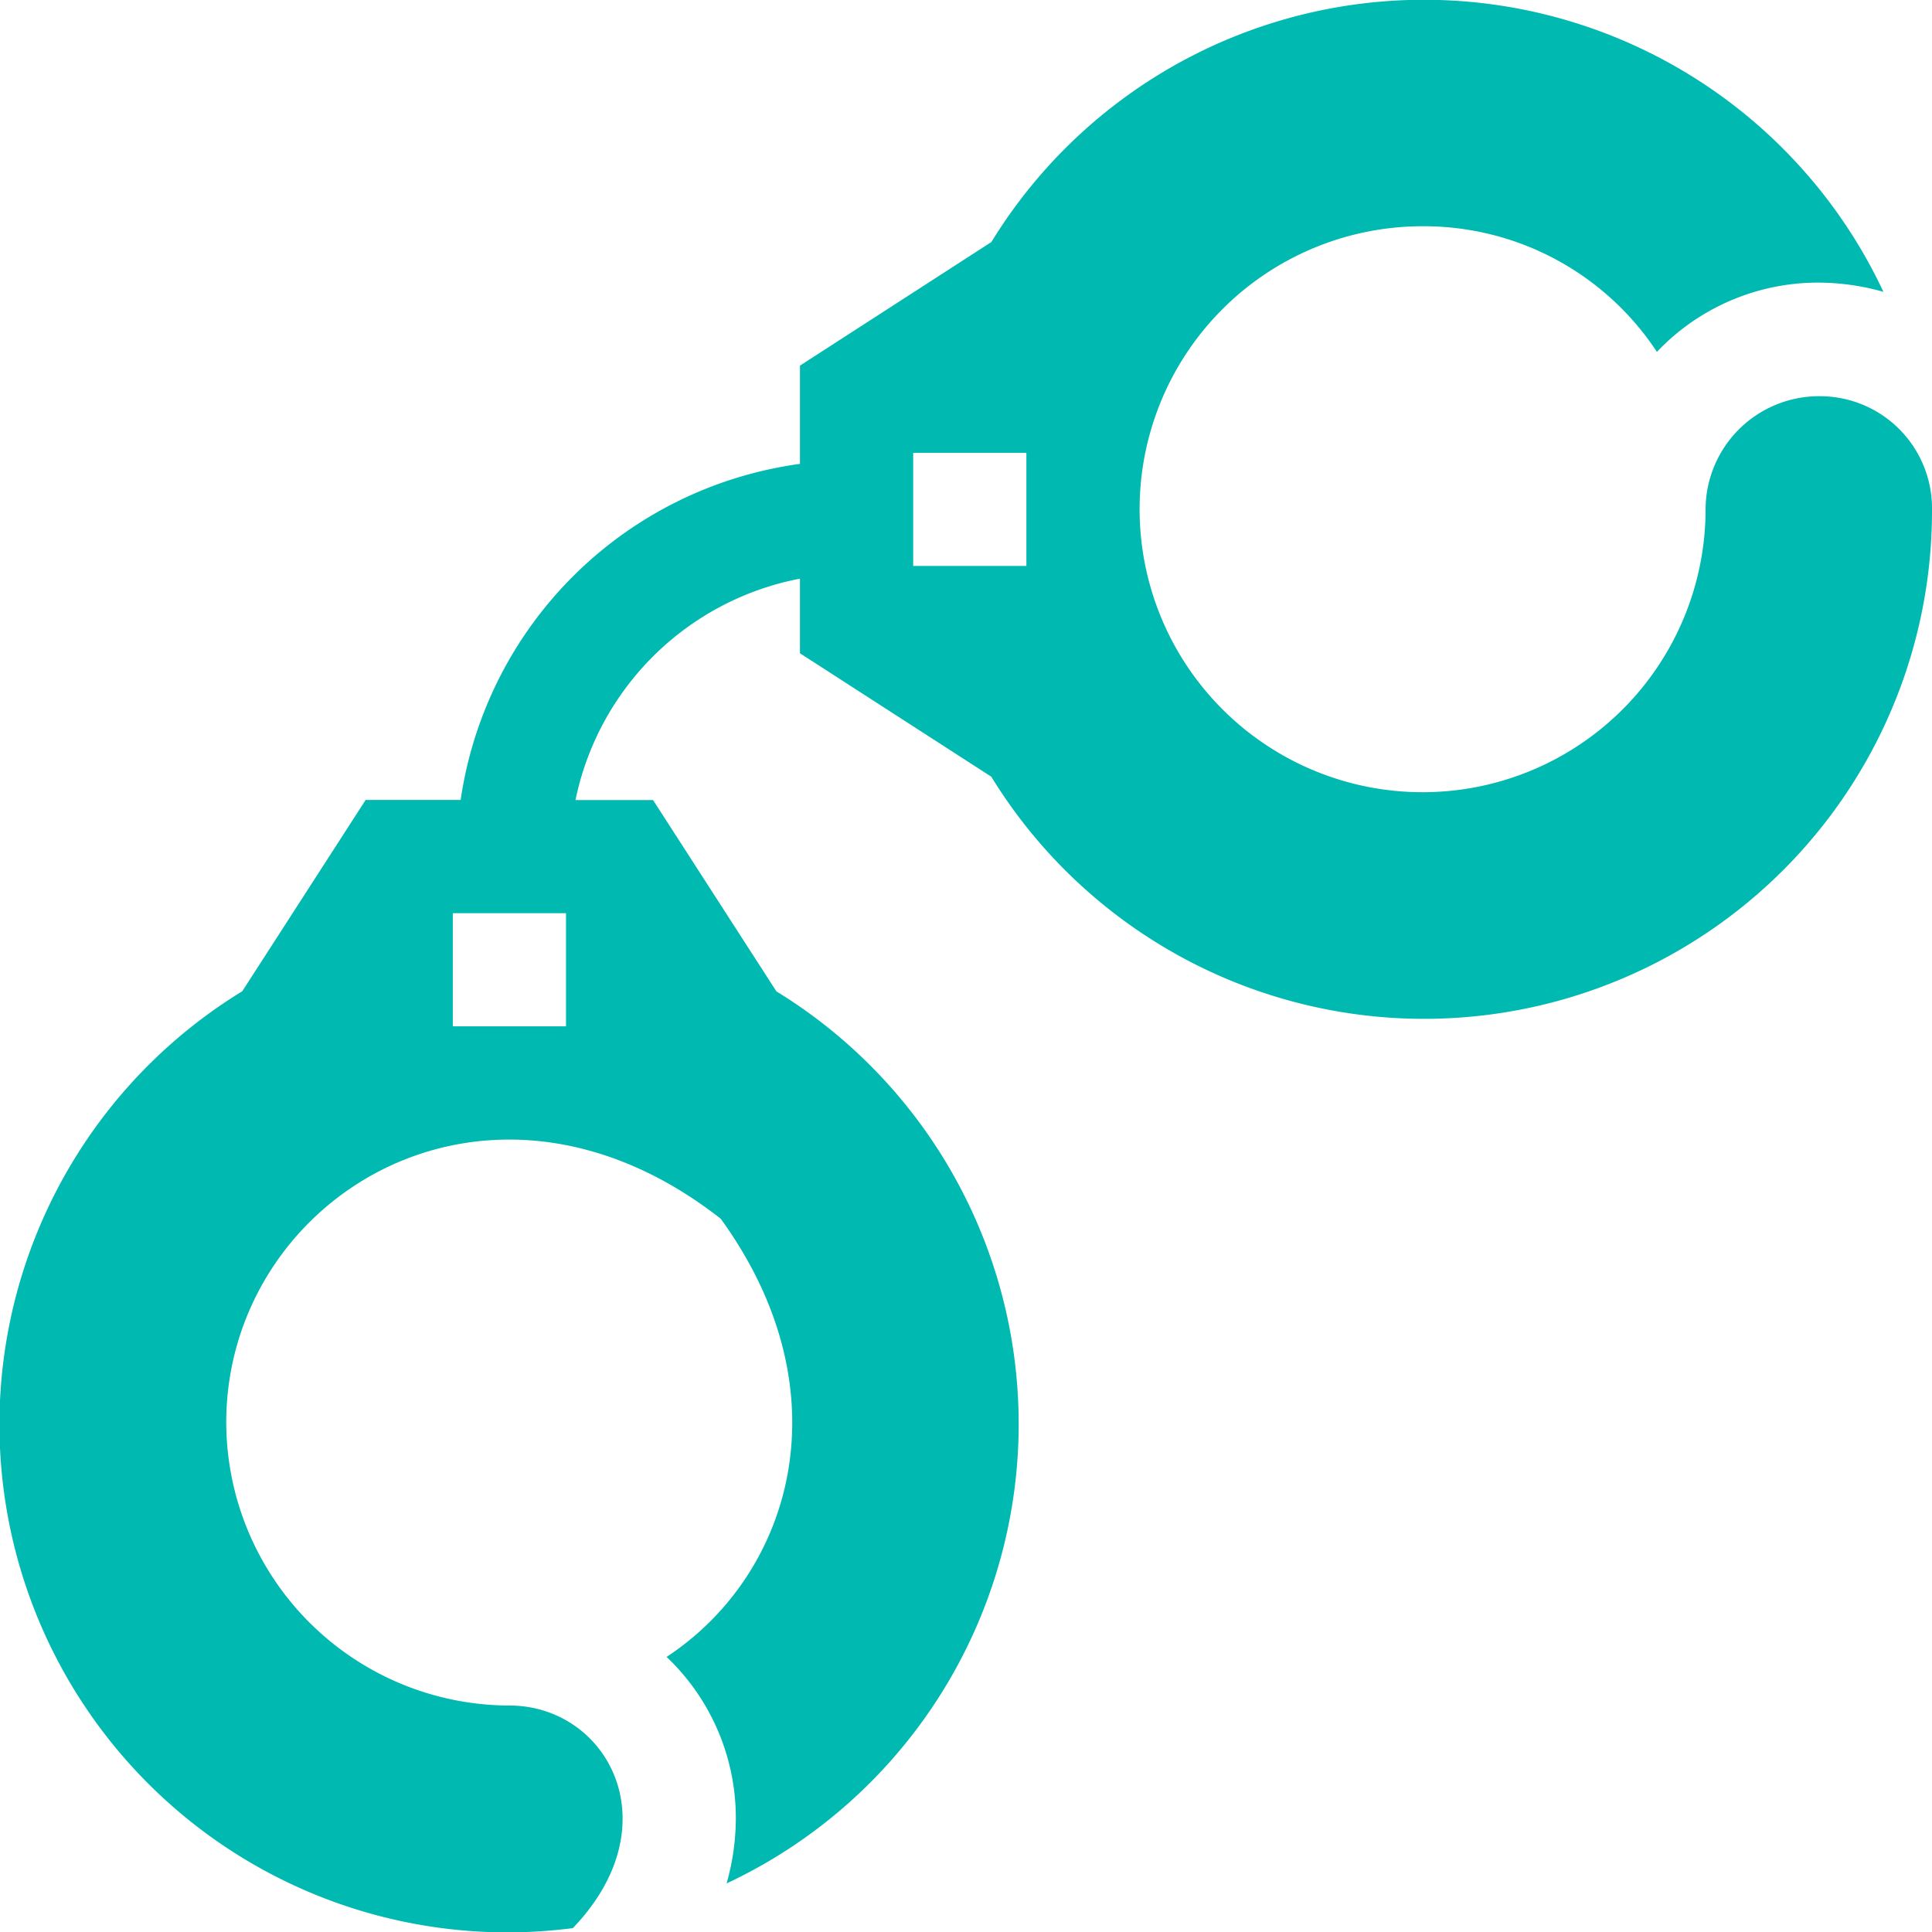 <svg xmlns="http://www.w3.org/2000/svg" width="41.844" height="41.844" viewBox="0 0 41.844 41.844">
  <path id="criminal" d="M39.392,8.581a2.459,2.459,0,0,0-2.452,2.452A6.129,6.129,0,1,1,30.811,4.9a6.044,6.044,0,0,1,5.075,2.721,4.81,4.81,0,0,1,3.506-1.5,5.2,5.2,0,0,1,1.4.2,10.989,10.989,0,0,0-19.32-1.079L17.326,7.919v2.128a8.6,8.6,0,0,0-7.349,7.279H7.919L5.247,21.469a11,11,0,0,0,7.16,20.291c2.161-2.254.744-4.821-1.374-4.821A6.146,6.146,0,0,1,4.9,30.811c0-4.848,5.638-8.387,10.71-4.415,2.724,3.756,1.551,7.7-1.173,9.49a4.811,4.811,0,0,1,1.5,3.506,5.2,5.2,0,0,1-.2,1.4,10.989,10.989,0,0,0,1.079-19.32l-2.672-4.144H12.464a6.146,6.146,0,0,1,4.862-4.795v1.616l4.144,2.673a11,11,0,0,0,20.374-5.786A2.428,2.428,0,0,0,39.392,8.581ZM12.259,22.229H9.807V19.778h2.452Zm9.971-9.971H19.778V9.807h2.452Z" fill="#00b9b1"/>
</svg>
